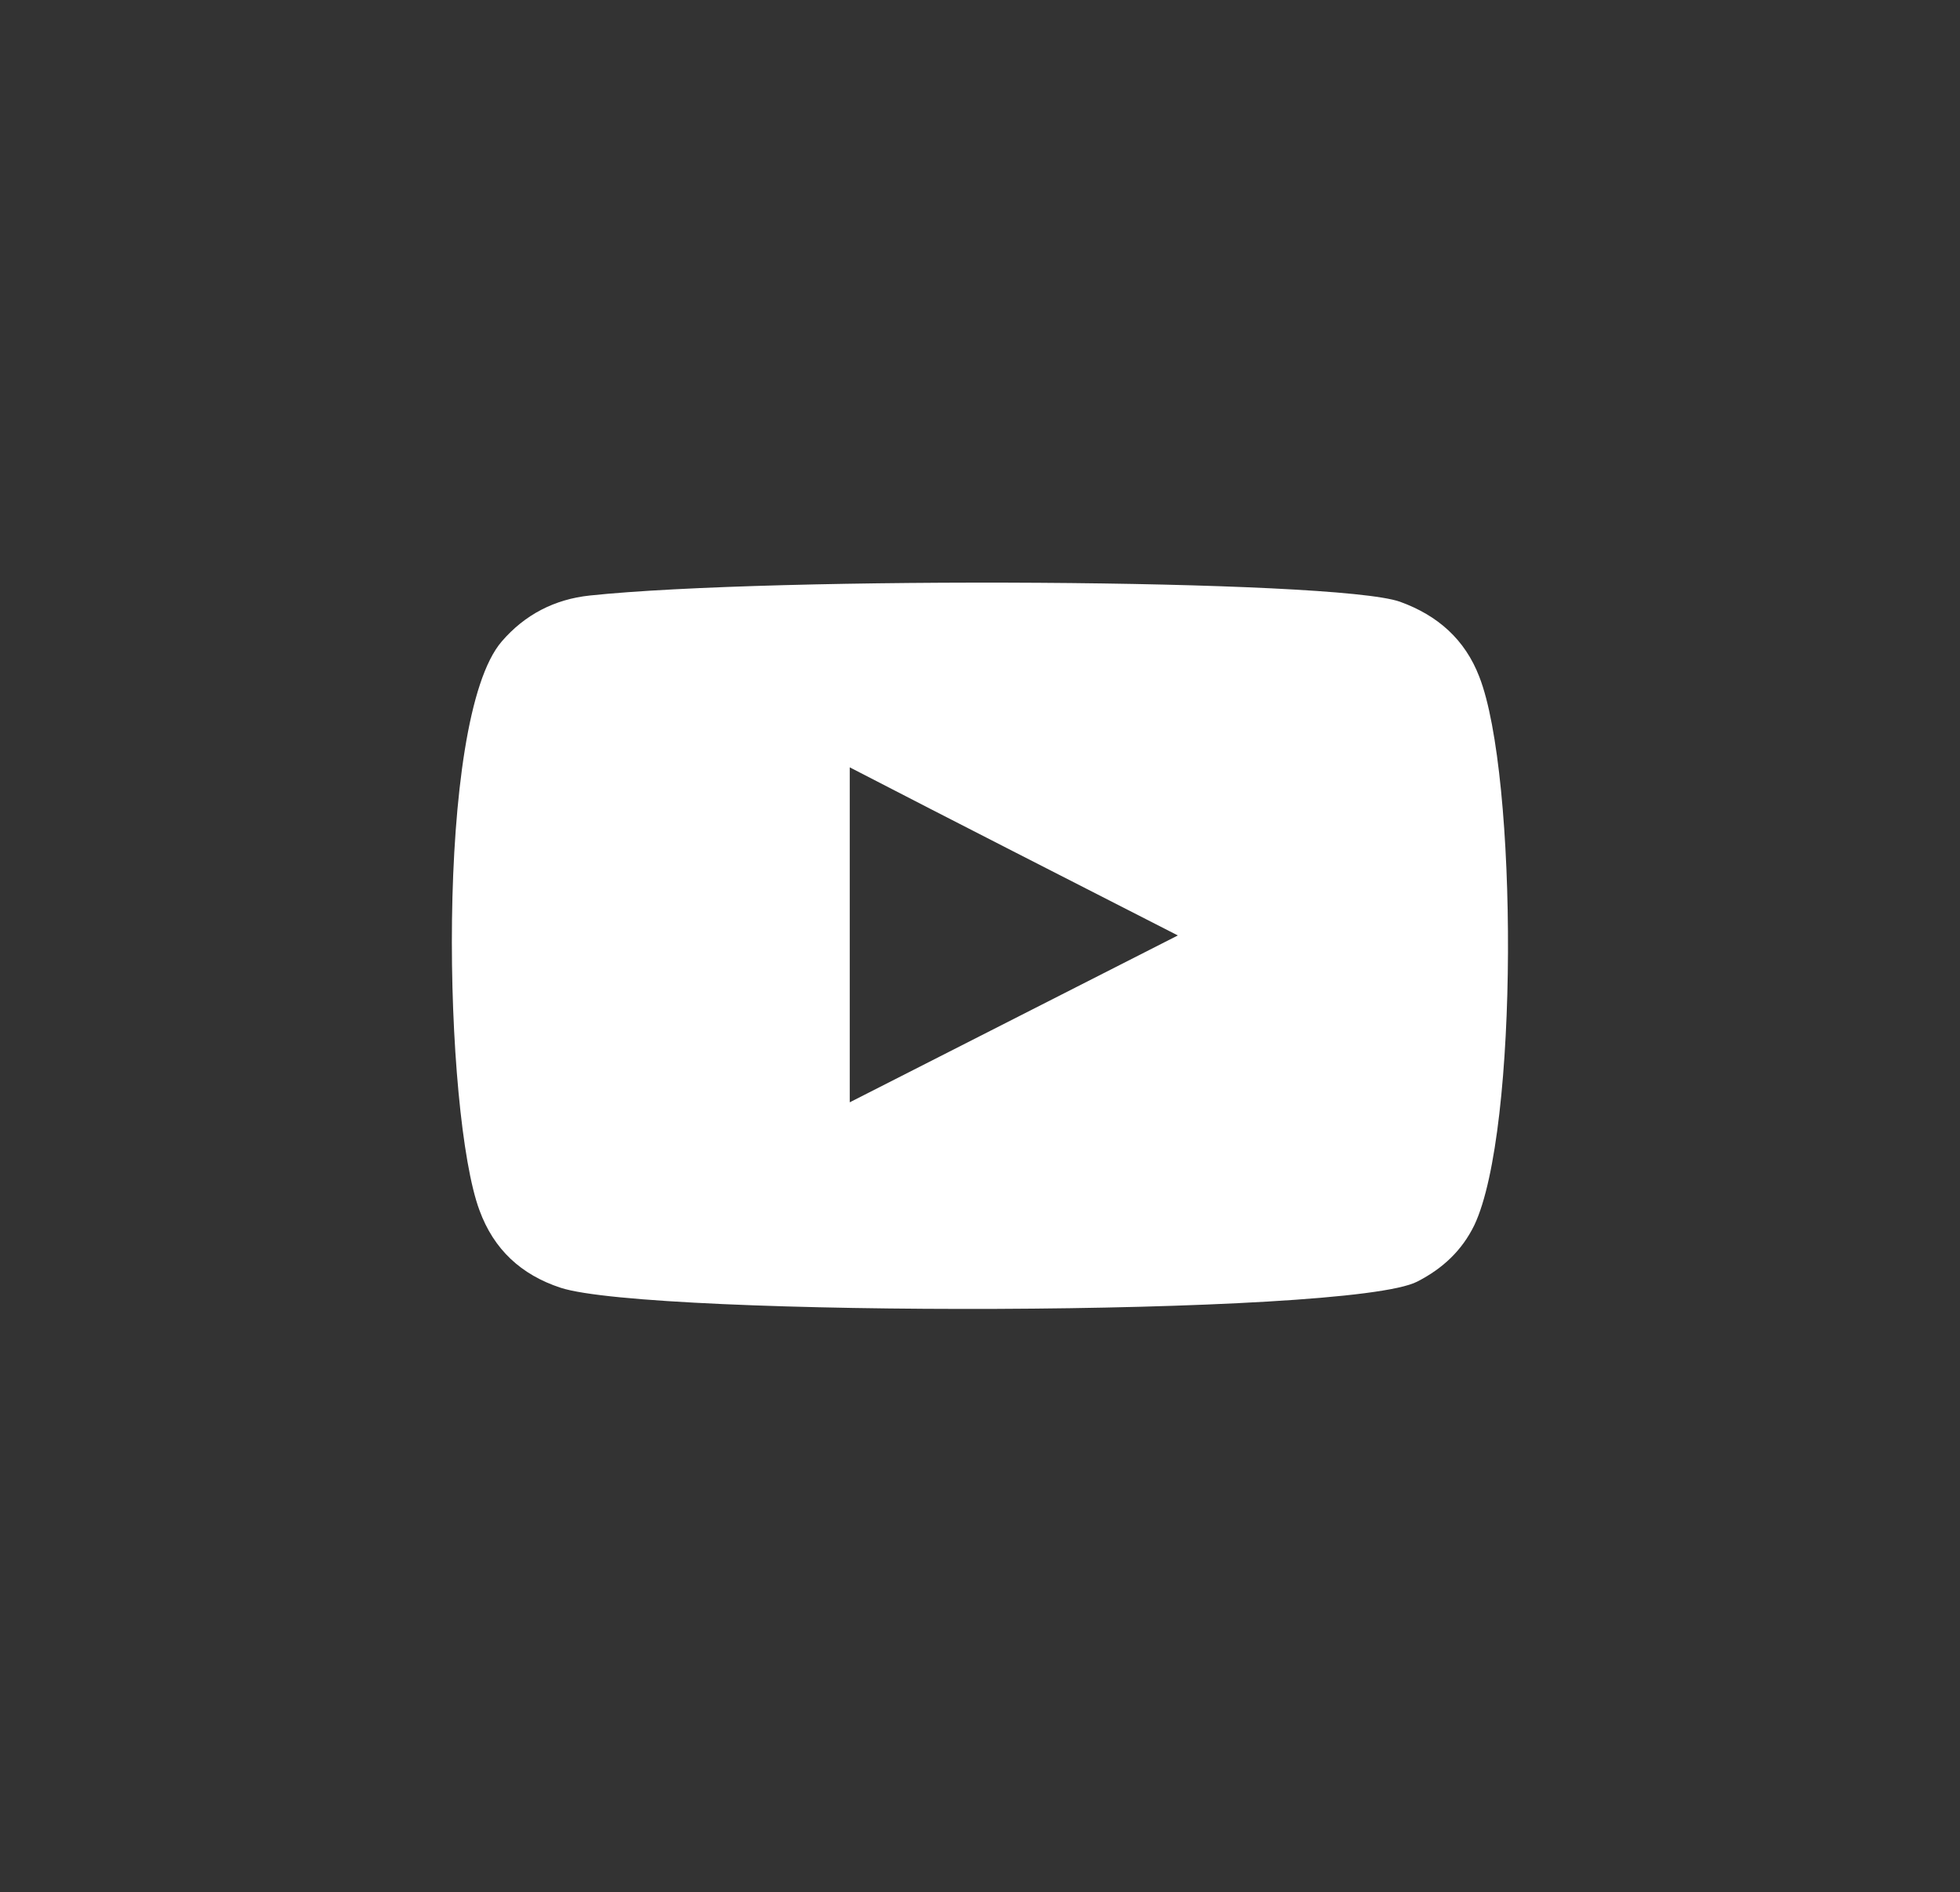 <?xml version="1.0" encoding="utf-8"?>
<!-- Generator: Adobe Illustrator 26.1.0, SVG Export Plug-In . SVG Version: 6.00 Build 0)  -->
<svg version="1.1" xmlns="http://www.w3.org/2000/svg" xmlns:xlink="http://www.w3.org/1999/xlink" x="0px" y="0px"
	 viewBox="0 0 316 305" style="enable-background:new 0 0 316 305;" xml:space="preserve">
<rect x="0" y="0" width="316" height="305" fill="#333333" stroke="none"/>
<style type="text/css">
	.st0{fill:none;}
	.st1{fill:#FFFFFF;}
	.st2{fill-rule:evenodd;clip-rule:evenodd;fill:#FFFFFF;}
</style>
<g id="Ńëîé_1">
	<g>
		<path class="st0" d="M217.3,27.7H98.7c-37.7,0-68.2,30-68.2,66.9v115.8c0,37,30.6,66.9,68.2,66.9h118.6c37.7,0,68.2-30,68.2-66.9
			V94.6C285.5,57.6,255,27.7,217.3,27.7z"/>
		<g id="XMLID_00000064343308232412489600000011642750210267846530_">
			<path id="XMLID_00000065055854064422178190000010504126230382909099_" class="st2" d="M90.4,207.6c-6.4-2.1-10.8-6.2-13.1-12.5
				c-5.7-15.3-7.3-79.1,3.6-91.7c3.7-4.3,8.5-6.8,14.2-7.4c29.4-3.1,120.1-2.7,130.6,1c6.1,2.2,10.5,6.1,12.8,12.1
				c6.2,15.8,6.4,73.2-0.8,88.4c-2,4.1-5.1,7-9.2,9.1C217.6,212.3,104.8,212.3,90.4,207.6z M137,177.7c17.7-9,35.2-17.9,52.9-26.9
				c-17.8-9.1-35.3-18-52.9-27.1C137,141.8,137,159.6,137,177.7z"/>
		</g>
	</g>
</g>
<g id="Isolationsmodus">
</g>
</svg>
